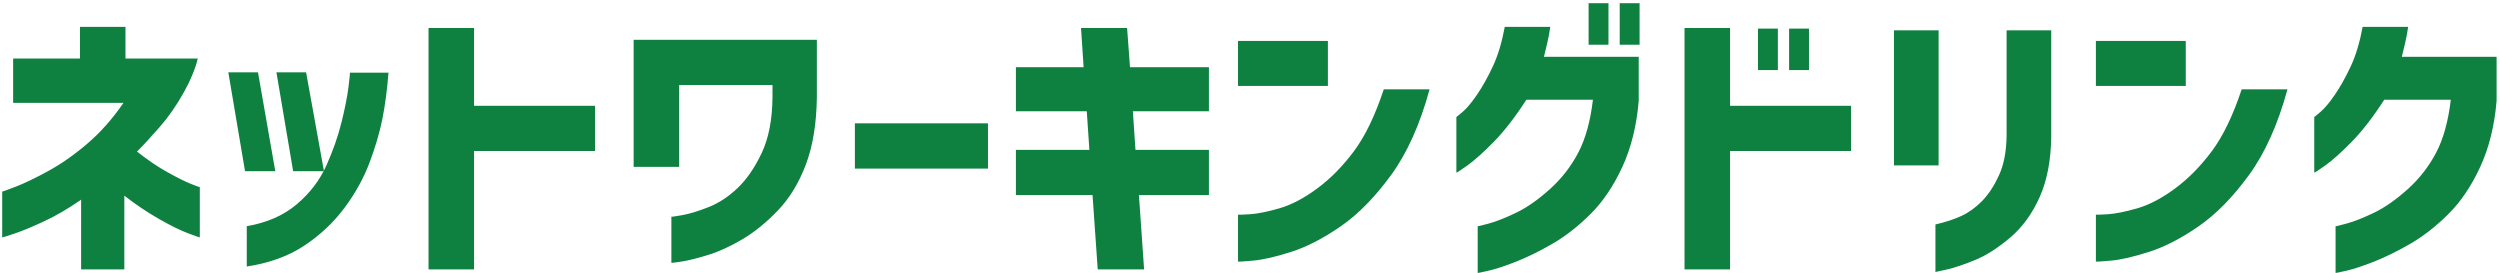 <?xml version="1.0" encoding="UTF-8"?>
<svg width="678px" height="74px" viewBox="0 0 678 74" version="1.1" xmlns="http://www.w3.org/2000/svg" xmlns:xlink="http://www.w3.org/1999/xlink">
    <!-- Generator: Sketch 47.1 (45422) - http://www.bohemiancoding.com/sketch -->
    <title>networking-drink</title>
    <desc>Created with Sketch.</desc>
    <defs></defs>
    <g id="steps" stroke="none" stroke-width="1" fill="none" fill-rule="evenodd">
        <path d="M3.562,27.906 L3.562,15.875 L21.688,15.875 L21.688,7.281 L34.031,7.281 L34.031,15.875 L53.641,15.875 C52.964,18.688 51.661,21.812 49.734,25.25 C47.807,28.688 45.659,31.76 43.289,34.469 C40.919,37.177 38.875,39.391 37.156,41.109 C40.073,43.401 42.82,45.263 45.398,46.695 C47.977,48.128 50.06,49.169 51.648,49.82 C53.237,50.471 54.083,50.771 54.188,50.719 L54.188,64.391 C54.083,64.391 53.016,64.013 50.984,63.258 C48.953,62.503 46.336,61.214 43.133,59.391 C39.93,57.568 36.792,55.458 33.719,53.062 L33.719,73.062 L22,73.062 L22,54.156 C18.562,56.552 15.19,58.518 11.883,60.055 C8.576,61.591 5.893,62.698 3.836,63.375 C1.779,64.052 0.698,64.391 0.594,64.391 L0.594,51.969 C0.698,51.969 1.909,51.526 4.227,50.641 C6.544,49.755 9.474,48.349 13.016,46.422 C16.557,44.495 20.112,42.008 23.68,38.961 C27.247,35.914 30.516,32.229 33.484,27.906 L3.562,27.906 Z M69.969,19.625 L74.656,46.422 L66.453,46.422 L61.922,19.625 L69.969,19.625 Z M83.016,19.625 L87.859,46.422 L79.5,46.422 L74.969,19.625 L83.016,19.625 Z M66.922,72.281 L66.922,61.344 C72.391,60.406 76.909,58.427 80.477,55.406 C84.044,52.385 86.727,48.87 88.523,44.859 C90.32,40.849 91.687,36.943 92.625,33.141 C93.563,29.339 94.187,26.174 94.5,23.648 C94.813,21.122 94.943,19.807 94.891,19.703 L105.359,19.703 C104.995,24.339 104.448,28.492 103.719,32.164 C102.99,35.836 101.831,39.794 100.242,44.039 C98.654,48.284 96.388,52.385 93.445,56.344 C90.503,60.302 86.883,63.714 82.586,66.578 C78.289,69.443 73.068,71.344 66.922,72.281 Z M116.219,73.062 L116.219,7.594 L128.562,7.594 L128.562,28.688 L161.375,28.688 L161.375,40.953 L128.562,40.953 L128.562,73.062 L116.219,73.062 Z M171.844,45.25 L171.844,10.797 L221.531,10.797 L221.531,26.5 C221.427,33.583 220.438,39.612 218.562,44.586 C216.687,49.56 214.188,53.687 211.062,56.969 C207.937,60.25 204.734,62.867 201.453,64.82 C198.172,66.773 195.06,68.206 192.117,69.117 C189.174,70.029 186.792,70.628 184.969,70.914 C183.146,71.201 182.182,71.318 182.078,71.266 L182.078,58.766 C182.182,58.818 183.185,58.674 185.086,58.336 C186.987,57.997 189.331,57.281 192.117,56.188 C194.904,55.094 197.534,53.375 200.008,51.031 C202.482,48.687 204.669,45.51 206.57,41.5 C208.471,37.49 209.448,32.438 209.5,26.344 L209.5,23.062 L184.188,23.062 L184.188,45.25 L171.844,45.25 Z M231.844,45.719 L231.844,33.453 L267.938,33.453 L267.938,45.719 L231.844,45.719 Z M275.516,30.172 L275.516,18.219 L293.875,18.219 L293.172,7.594 L305.672,7.594 L306.453,18.219 L327.859,18.219 L327.859,30.172 L307.234,30.172 L307.938,40.641 L327.859,40.641 L327.859,52.906 L308.875,52.906 L310.281,73.062 L297.703,73.062 L296.297,52.906 L275.516,52.906 L275.516,40.641 L295.438,40.641 L294.734,30.172 L275.516,30.172 Z M335.75,23.297 L335.75,11.109 L360.125,11.109 L360.125,23.297 L335.75,23.297 Z M387.703,24.234 C385.099,33.766 381.609,41.526 377.234,47.516 C372.859,53.505 368.315,58.128 363.602,61.383 C358.888,64.638 354.422,66.943 350.203,68.297 C345.984,69.651 342.534,70.445 339.852,70.68 C337.169,70.914 335.802,71.005 335.75,70.953 L335.75,58.219 C335.802,58.271 336.87,58.232 338.953,58.102 C341.036,57.971 343.706,57.438 346.961,56.5 C350.216,55.562 353.641,53.766 357.234,51.109 C360.828,48.453 364.148,45.081 367.195,40.992 C370.242,36.904 372.937,31.318 375.281,24.234 L387.703,24.234 Z M430.828,12.125 L430.828,0.875 L436.219,0.875 L436.219,12.125 L430.828,12.125 Z M439.266,12.125 L439.266,0.875 L444.656,0.875 L444.656,12.125 L439.266,12.125 Z M420.438,7.281 C420.229,8.74 419.969,10.146 419.656,11.5 C419.344,12.854 419.031,14.156 418.719,15.406 L444.422,15.406 L444.422,27.359 C443.849,34.13 442.365,40.107 439.969,45.289 C437.573,50.471 434.695,54.729 431.336,58.062 C427.977,61.396 424.539,64.078 421.023,66.109 C417.508,68.141 414.227,69.755 411.18,70.953 C408.133,72.151 405.646,72.971 403.719,73.414 C401.792,73.857 400.802,74.052 400.75,74 L400.75,61.344 C400.802,61.396 401.831,61.148 403.836,60.602 C405.841,60.055 408.302,59.078 411.219,57.672 C414.135,56.266 417.182,54.13 420.359,51.266 C423.536,48.401 426.102,45.094 428.055,41.344 C430.008,37.594 431.323,32.828 432,27.047 L413.953,27.047 C410.932,31.734 407.99,35.536 405.125,38.453 C402.26,41.37 399.878,43.505 397.977,44.859 C396.076,46.214 395.073,46.865 394.969,46.812 L394.969,31.734 C395.021,31.734 395.607,31.253 396.727,30.289 C397.846,29.326 399.135,27.776 400.594,25.641 C402.052,23.505 403.471,20.966 404.852,18.023 C406.232,15.081 407.312,11.5 408.094,7.281 L420.438,7.281 Z M476.766,19 L476.766,7.75 L482.156,7.75 L482.156,19 L476.766,19 Z M485.203,19 L485.203,7.75 L490.594,7.75 L490.594,19 L485.203,19 Z M456.844,73.062 L456.844,7.594 L469.188,7.594 L469.188,28.688 L502,28.688 L502,40.953 L469.188,40.953 L469.188,73.062 L456.844,73.062 Z M513.641,44.859 L513.641,8.219 L525.75,8.219 L525.75,44.859 L513.641,44.859 Z M524.891,60.875 C527.599,60.25 529.943,59.482 531.922,58.57 C533.901,57.659 535.763,56.318 537.508,54.547 C539.253,52.776 540.789,50.445 542.117,47.555 C543.445,44.664 544.135,41.083 544.188,36.812 L544.188,8.219 L556.297,8.219 L556.297,36.812 C556.245,43.323 555.203,48.857 553.172,53.414 C551.141,57.971 548.458,61.656 545.125,64.469 C541.792,67.281 538.628,69.299 535.633,70.523 C532.638,71.747 530.125,72.594 528.094,73.062 C526.062,73.531 524.995,73.766 524.891,73.766 L524.891,60.875 Z M568.406,23.297 L568.406,11.109 L592.781,11.109 L592.781,23.297 L568.406,23.297 Z M620.359,24.234 C617.755,33.766 614.266,41.526 609.891,47.516 C605.516,53.505 600.971,58.128 596.258,61.383 C591.544,64.638 587.078,66.943 582.859,68.297 C578.641,69.651 575.19,70.445 572.508,70.68 C569.826,70.914 568.458,71.005 568.406,70.953 L568.406,58.219 C568.458,58.271 569.526,58.232 571.609,58.102 C573.693,57.971 576.362,57.438 579.617,56.5 C582.872,55.562 586.297,53.766 589.891,51.109 C593.484,48.453 596.805,45.081 599.852,40.992 C602.898,36.904 605.594,31.318 607.938,24.234 L620.359,24.234 Z M653.094,7.281 C652.885,8.74 652.625,10.146 652.312,11.5 C652,12.854 651.688,14.156 651.375,15.406 L677.078,15.406 L677.078,27.359 C676.505,34.13 675.021,40.107 672.625,45.289 C670.229,50.471 667.352,54.729 663.992,58.062 C660.633,61.396 657.195,64.078 653.68,66.109 C650.164,68.141 646.883,69.755 643.836,70.953 C640.789,72.151 638.302,72.971 636.375,73.414 C634.448,73.857 633.458,74.052 633.406,74 L633.406,61.344 C633.458,61.396 634.487,61.148 636.492,60.602 C638.497,60.055 640.958,59.078 643.875,57.672 C646.792,56.266 649.839,54.13 653.016,51.266 C656.193,48.401 658.758,45.094 660.711,41.344 C662.664,37.594 663.979,32.828 664.656,27.047 L646.609,27.047 C643.589,31.734 640.646,35.536 637.781,38.453 C634.917,41.37 632.534,43.505 630.633,44.859 C628.732,46.214 627.729,46.865 627.625,46.812 L627.625,31.734 C627.677,31.734 628.263,31.253 629.383,30.289 C630.503,29.326 631.792,27.776 633.25,25.641 C634.708,23.505 636.128,20.966 637.508,18.023 C638.888,15.081 639.969,11.5 640.75,7.281 L653.094,7.281 Z" id="networking-drink" fill="#0E8141"></path>
    </g>
</svg>